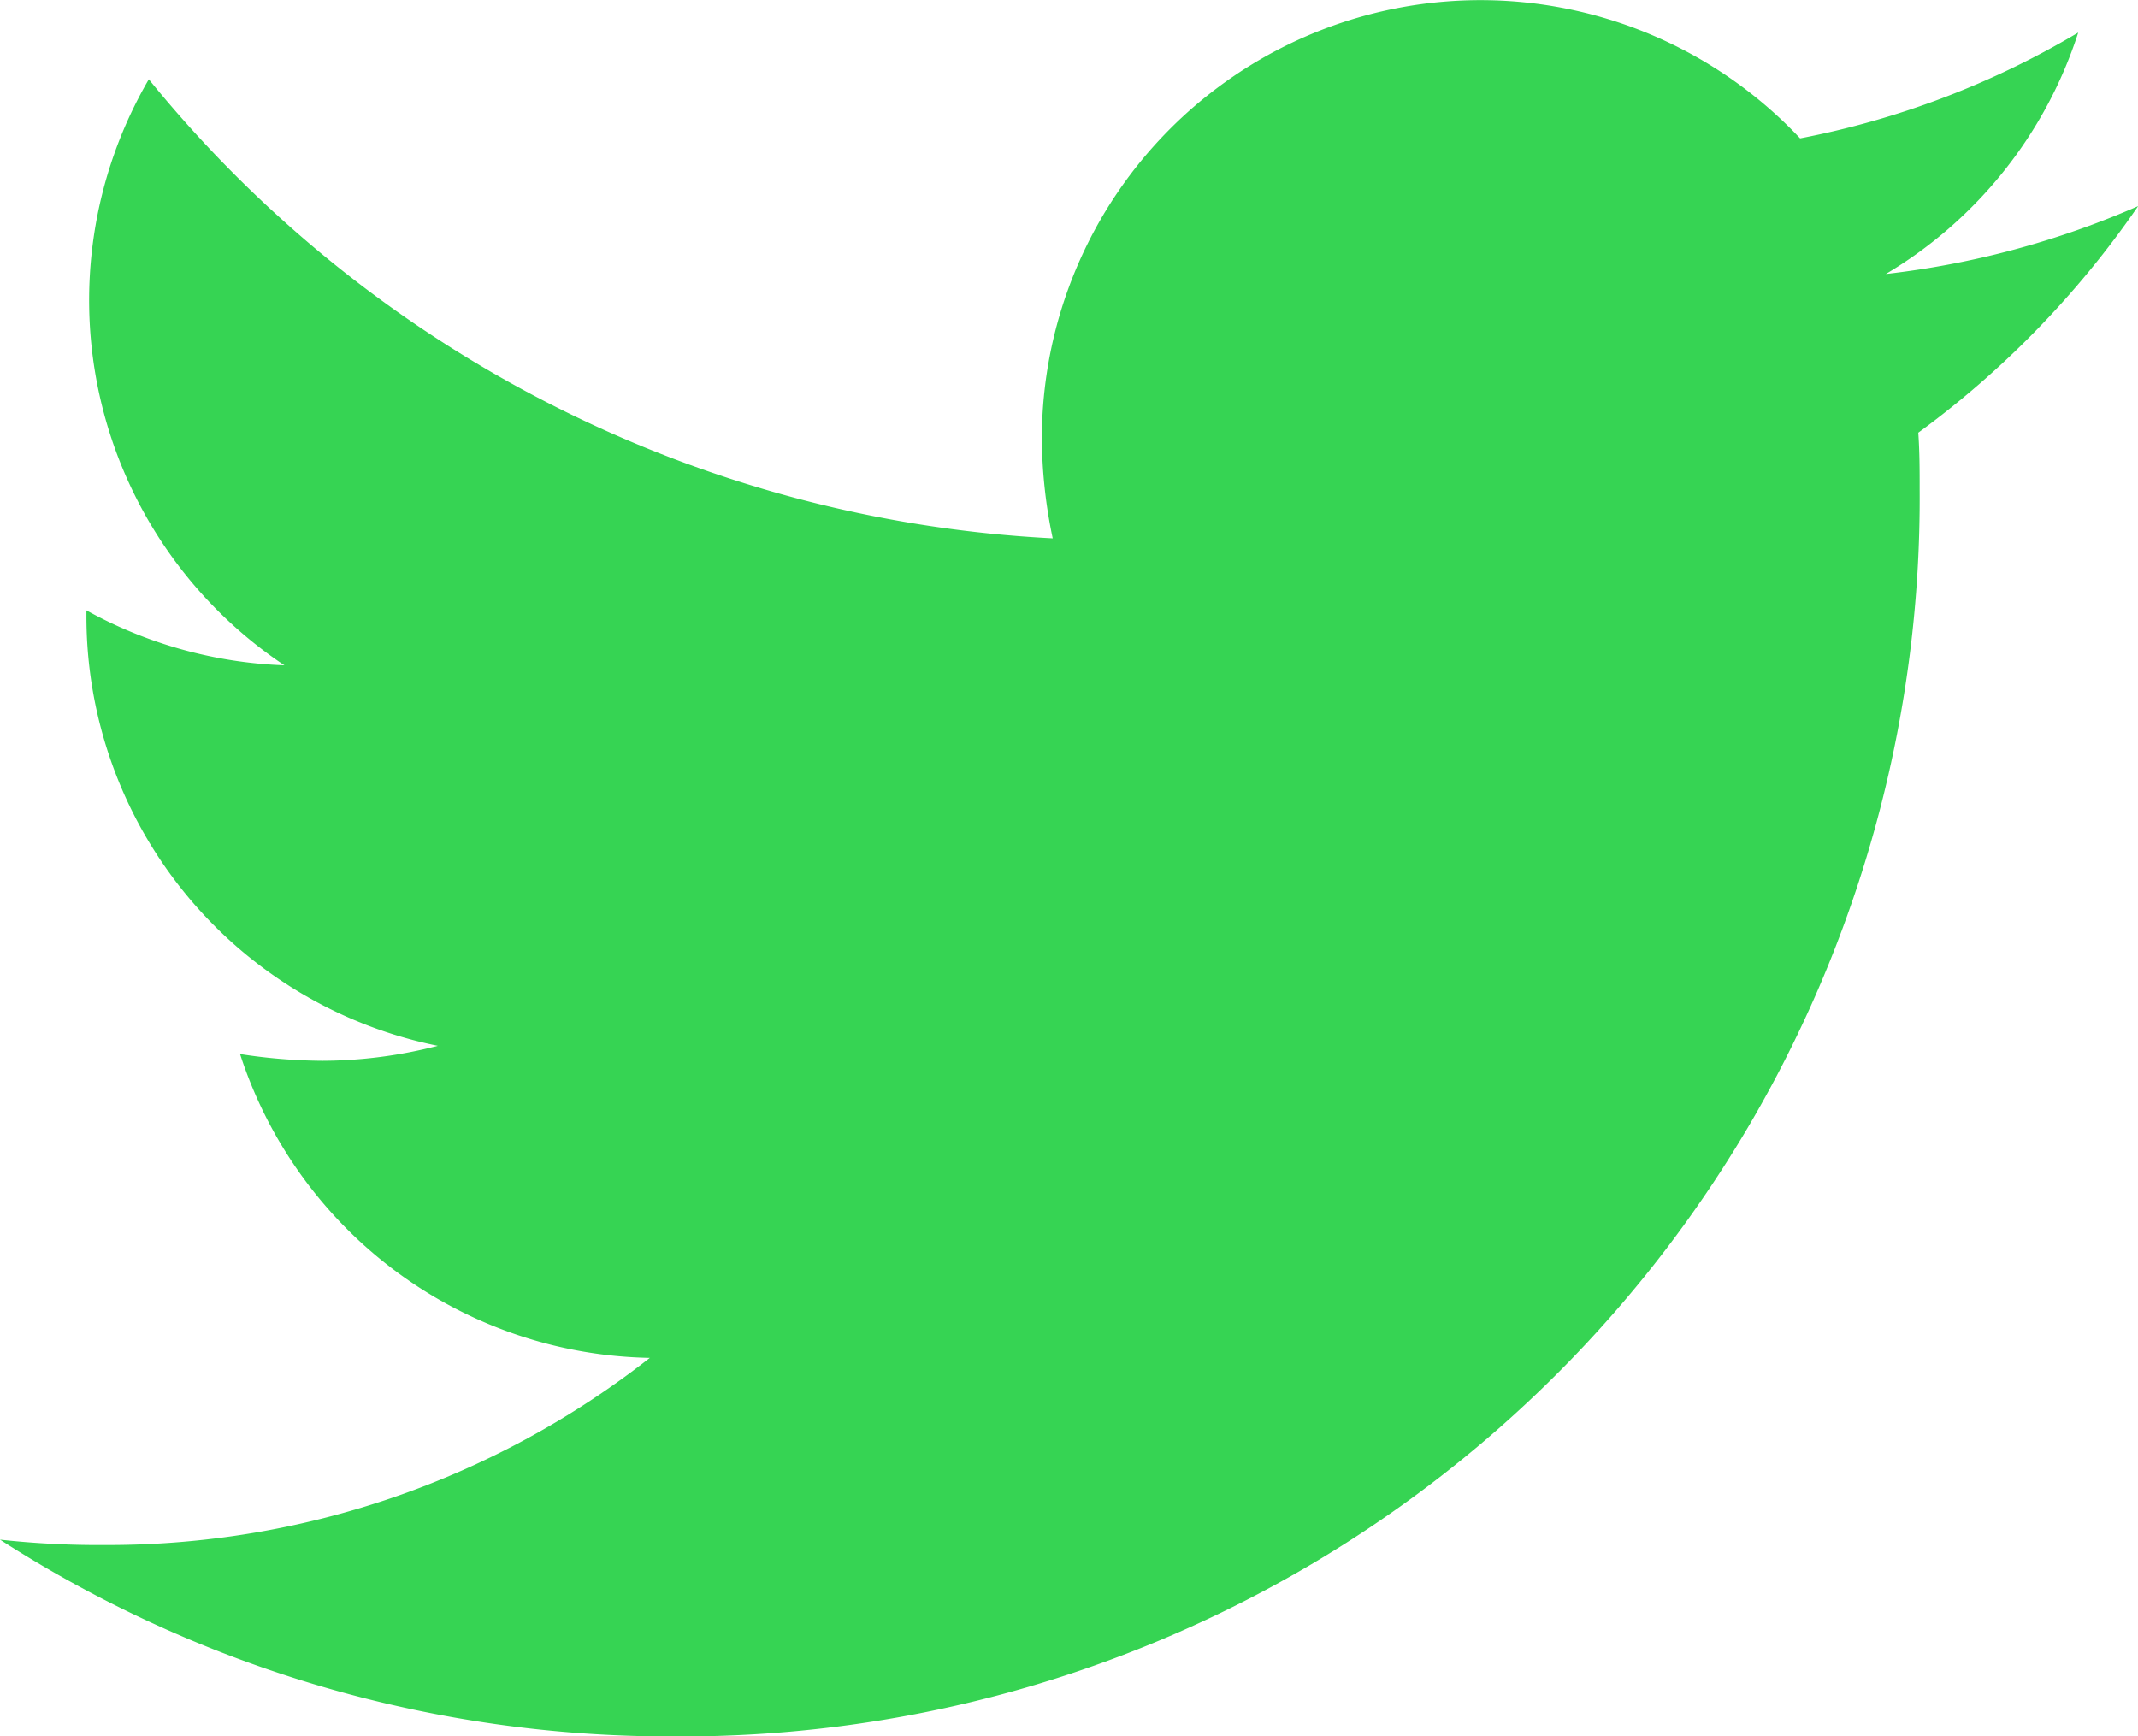 <svg xmlns="http://www.w3.org/2000/svg" width="15.559" height="12.637"><path d="M13.96 3.149c.01.138.01.276.01.415a9.011 9.011 0 01-9.07 9.073A9.011 9.011 0 010 11.205a6.6 6.6 0 00.77.039 6.386 6.386 0 003.959-1.362 3.194 3.194 0 01-2.982-2.211 4.021 4.021 0 00.6.049 3.373 3.373 0 00.839-.109 3.189 3.189 0 01-2.557-3.13v-.039a3.212 3.212 0 001.441.4A3.194 3.194 0 011.083.577a9.064 9.064 0 006.578 3.341 3.6 3.6 0 01-.079-.731 3.192 3.192 0 015.518-2.18 6.278 6.278 0 002.024-.77 3.18 3.18 0 01-1.4 1.757A6.393 6.393 0 0015.56 1.5a6.855 6.855 0 01-1.6 1.649z" fill="#36d453"/></svg>